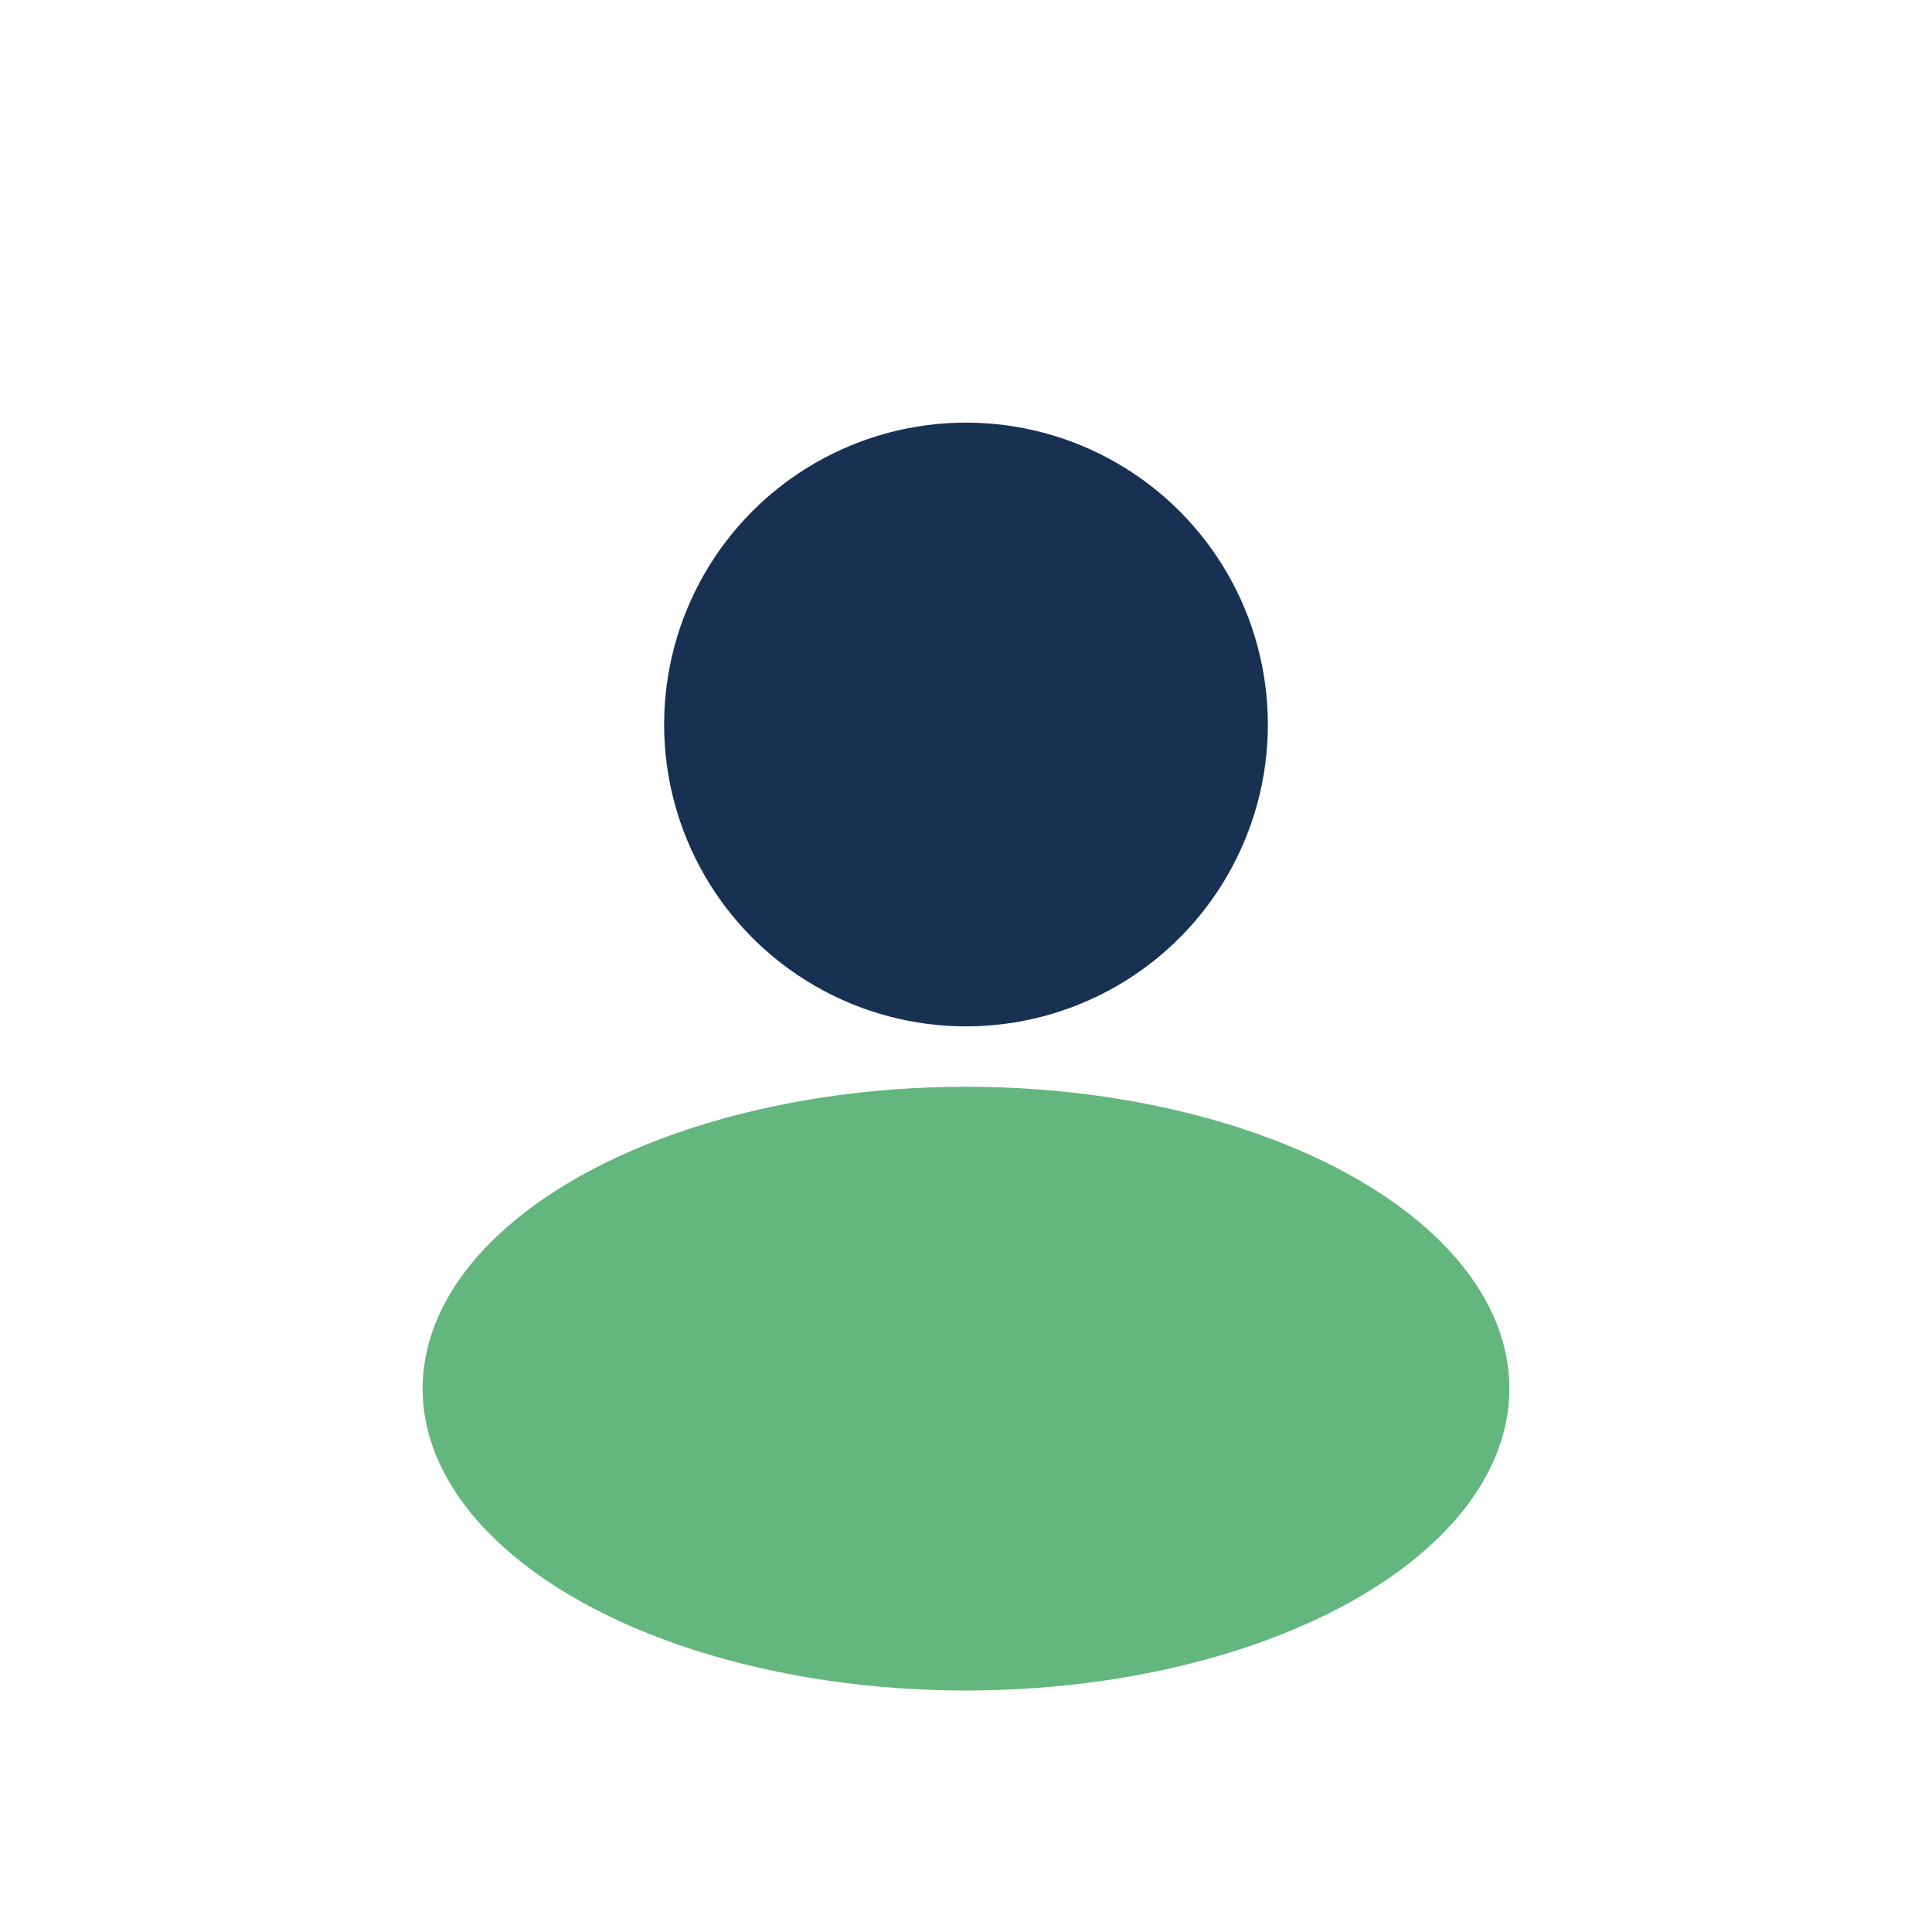 <?xml version="1.0" encoding="UTF-8"?>
<svg xmlns="http://www.w3.org/2000/svg" width="32" height="32" viewBox="0 0 32 32"><circle cx="16" cy="12" r="5" fill="#183153"/><ellipse cx="16" cy="23" rx="9" ry="5" fill="#63B67E"/></svg>